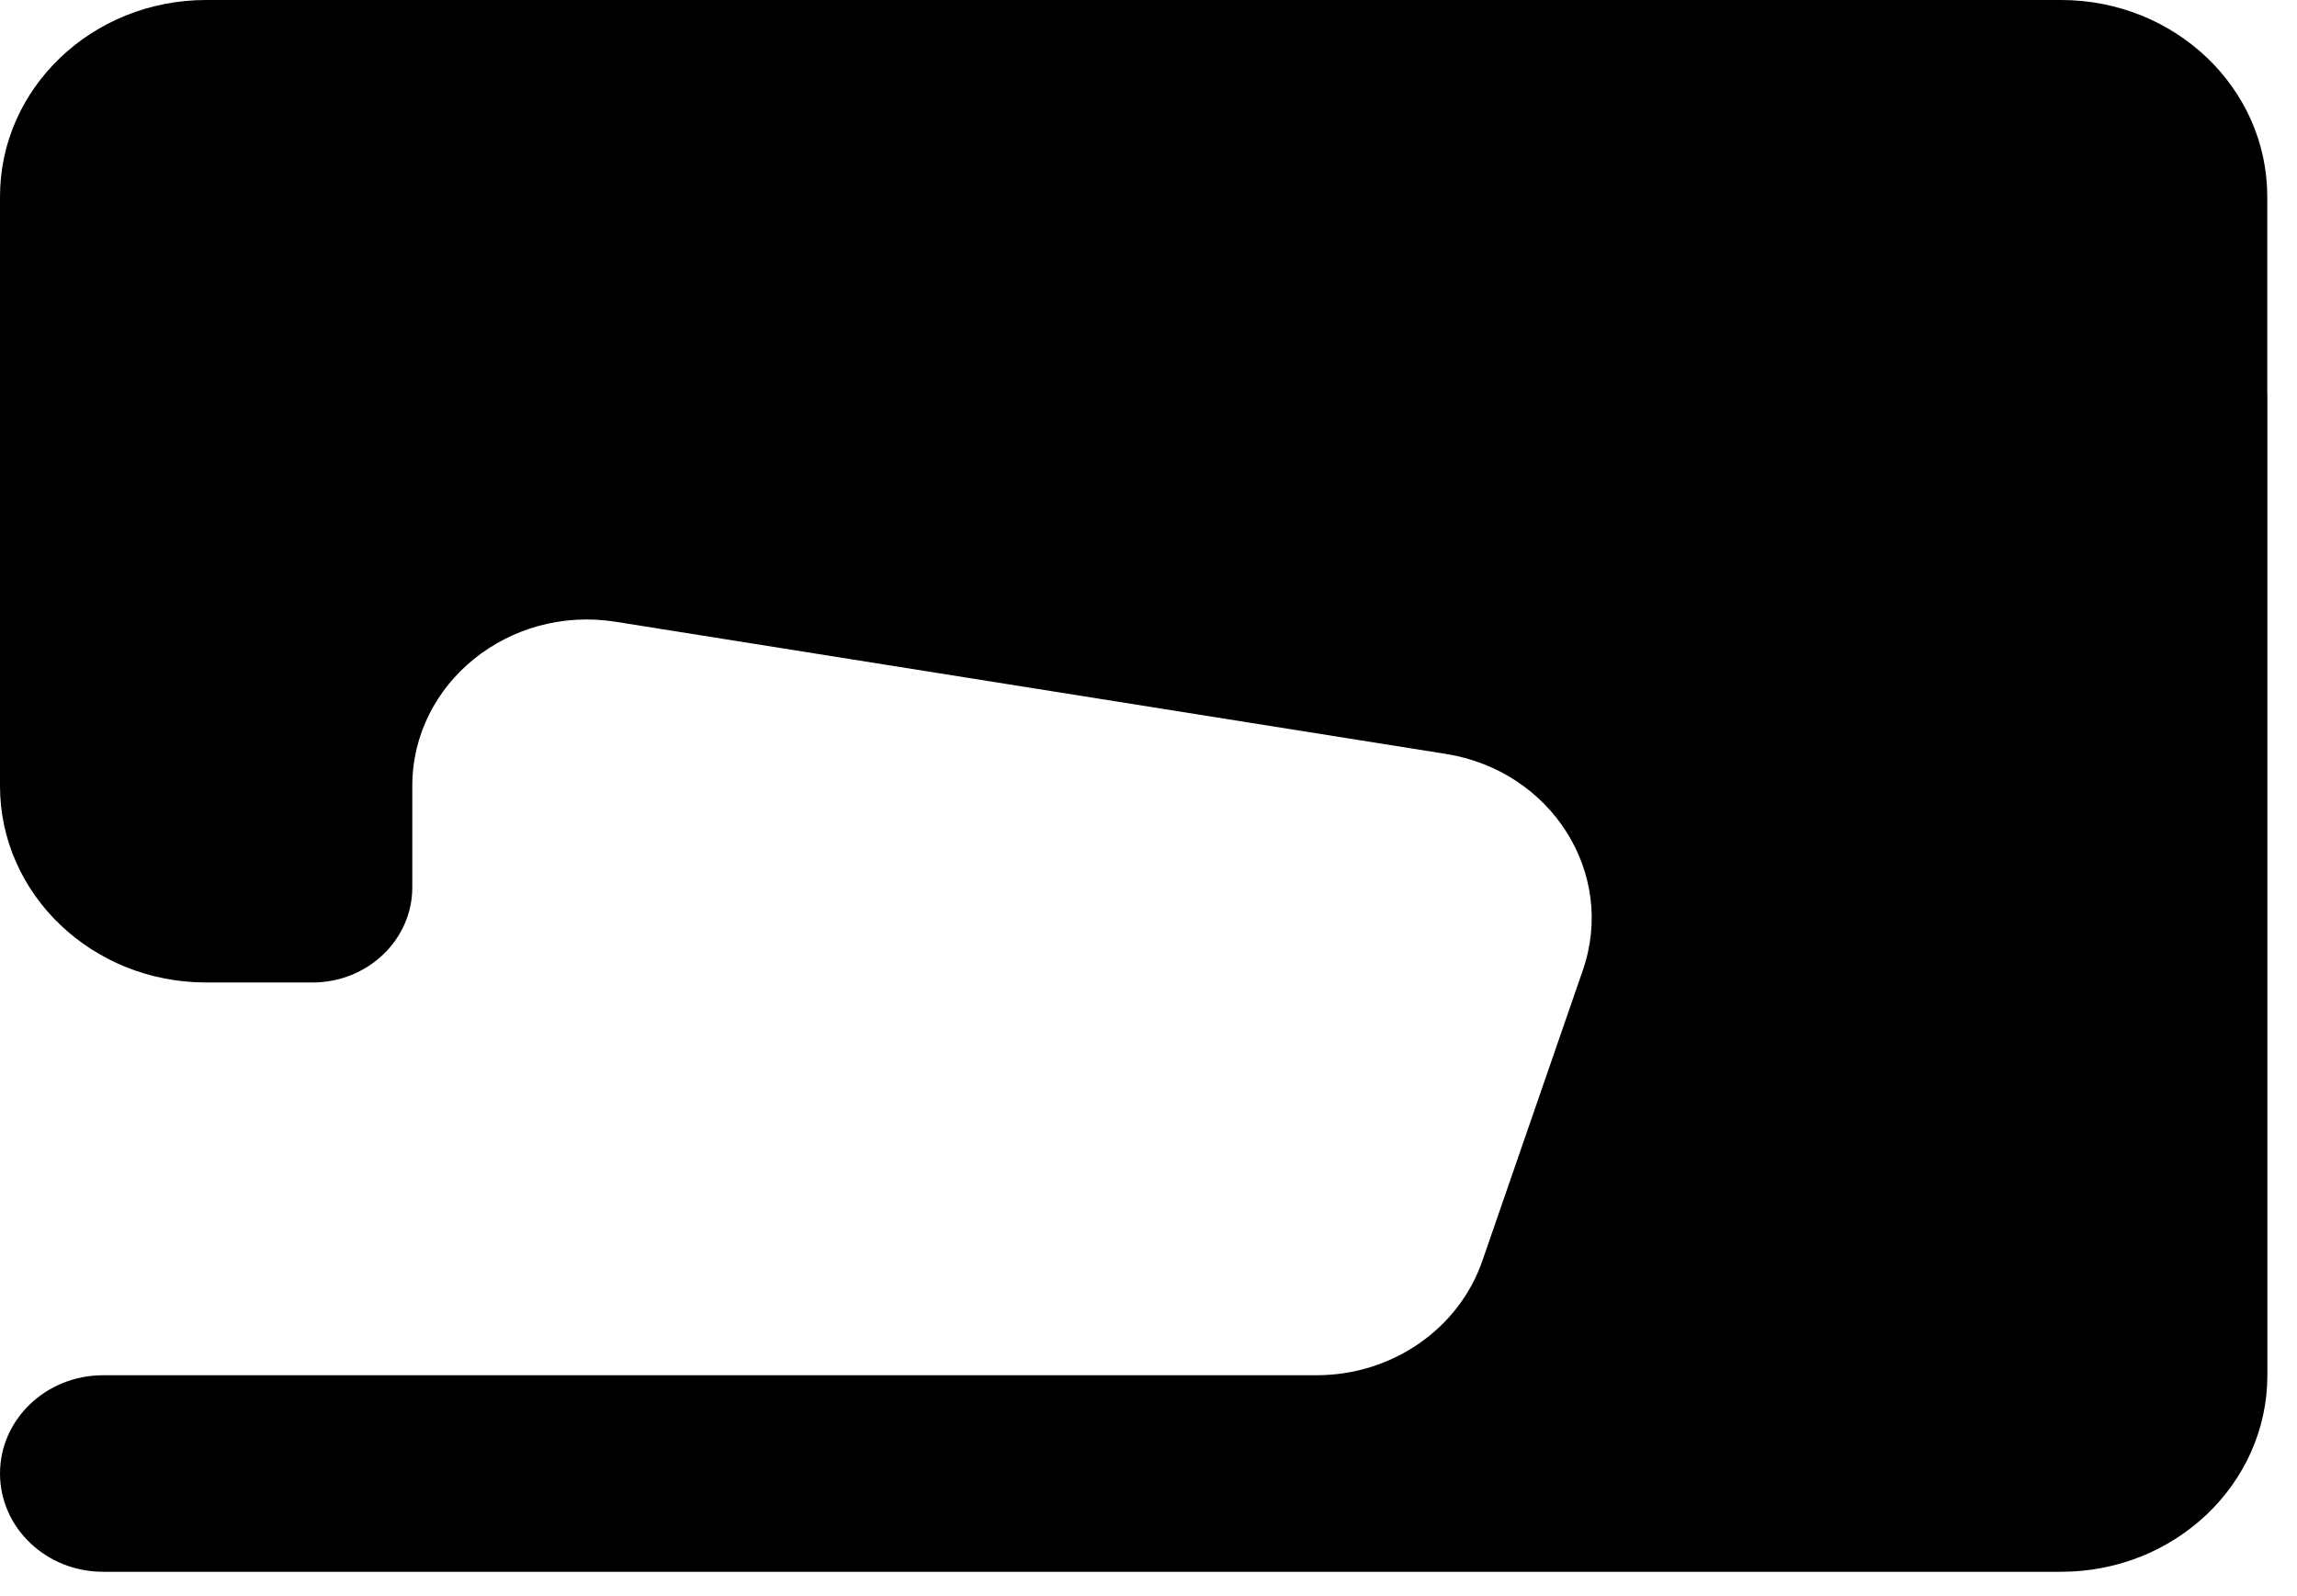<svg width="59" height="41" viewBox="0 0 59 41" fill="none" xmlns="http://www.w3.org/2000/svg">
<path d="M58.236 10.095V5.048C58.236 2.26 55.864 0 52.94 0H5.295C2.371 0 0 2.26 0 5.048V20.187C0 22.975 2.371 25.235 5.295 25.235H8.026C9.443 25.235 10.59 24.141 10.59 22.791V20.187C10.59 17.544 13.079 15.537 15.814 15.97C22.896 17.096 29.983 18.227 37.066 19.353L37.138 19.364C39.85 19.797 41.517 22.43 40.657 24.917L40.555 25.213C39.729 27.604 38.903 29.997 38.074 32.388C37.468 34.139 35.752 35.323 33.816 35.323H2.648C1.186 35.323 0 36.453 0 37.847C0 39.241 1.186 40.371 2.648 40.371H52.944C55.868 40.371 58.239 38.111 58.239 35.323V10.095H58.236Z" fill="black"/>
</svg>
